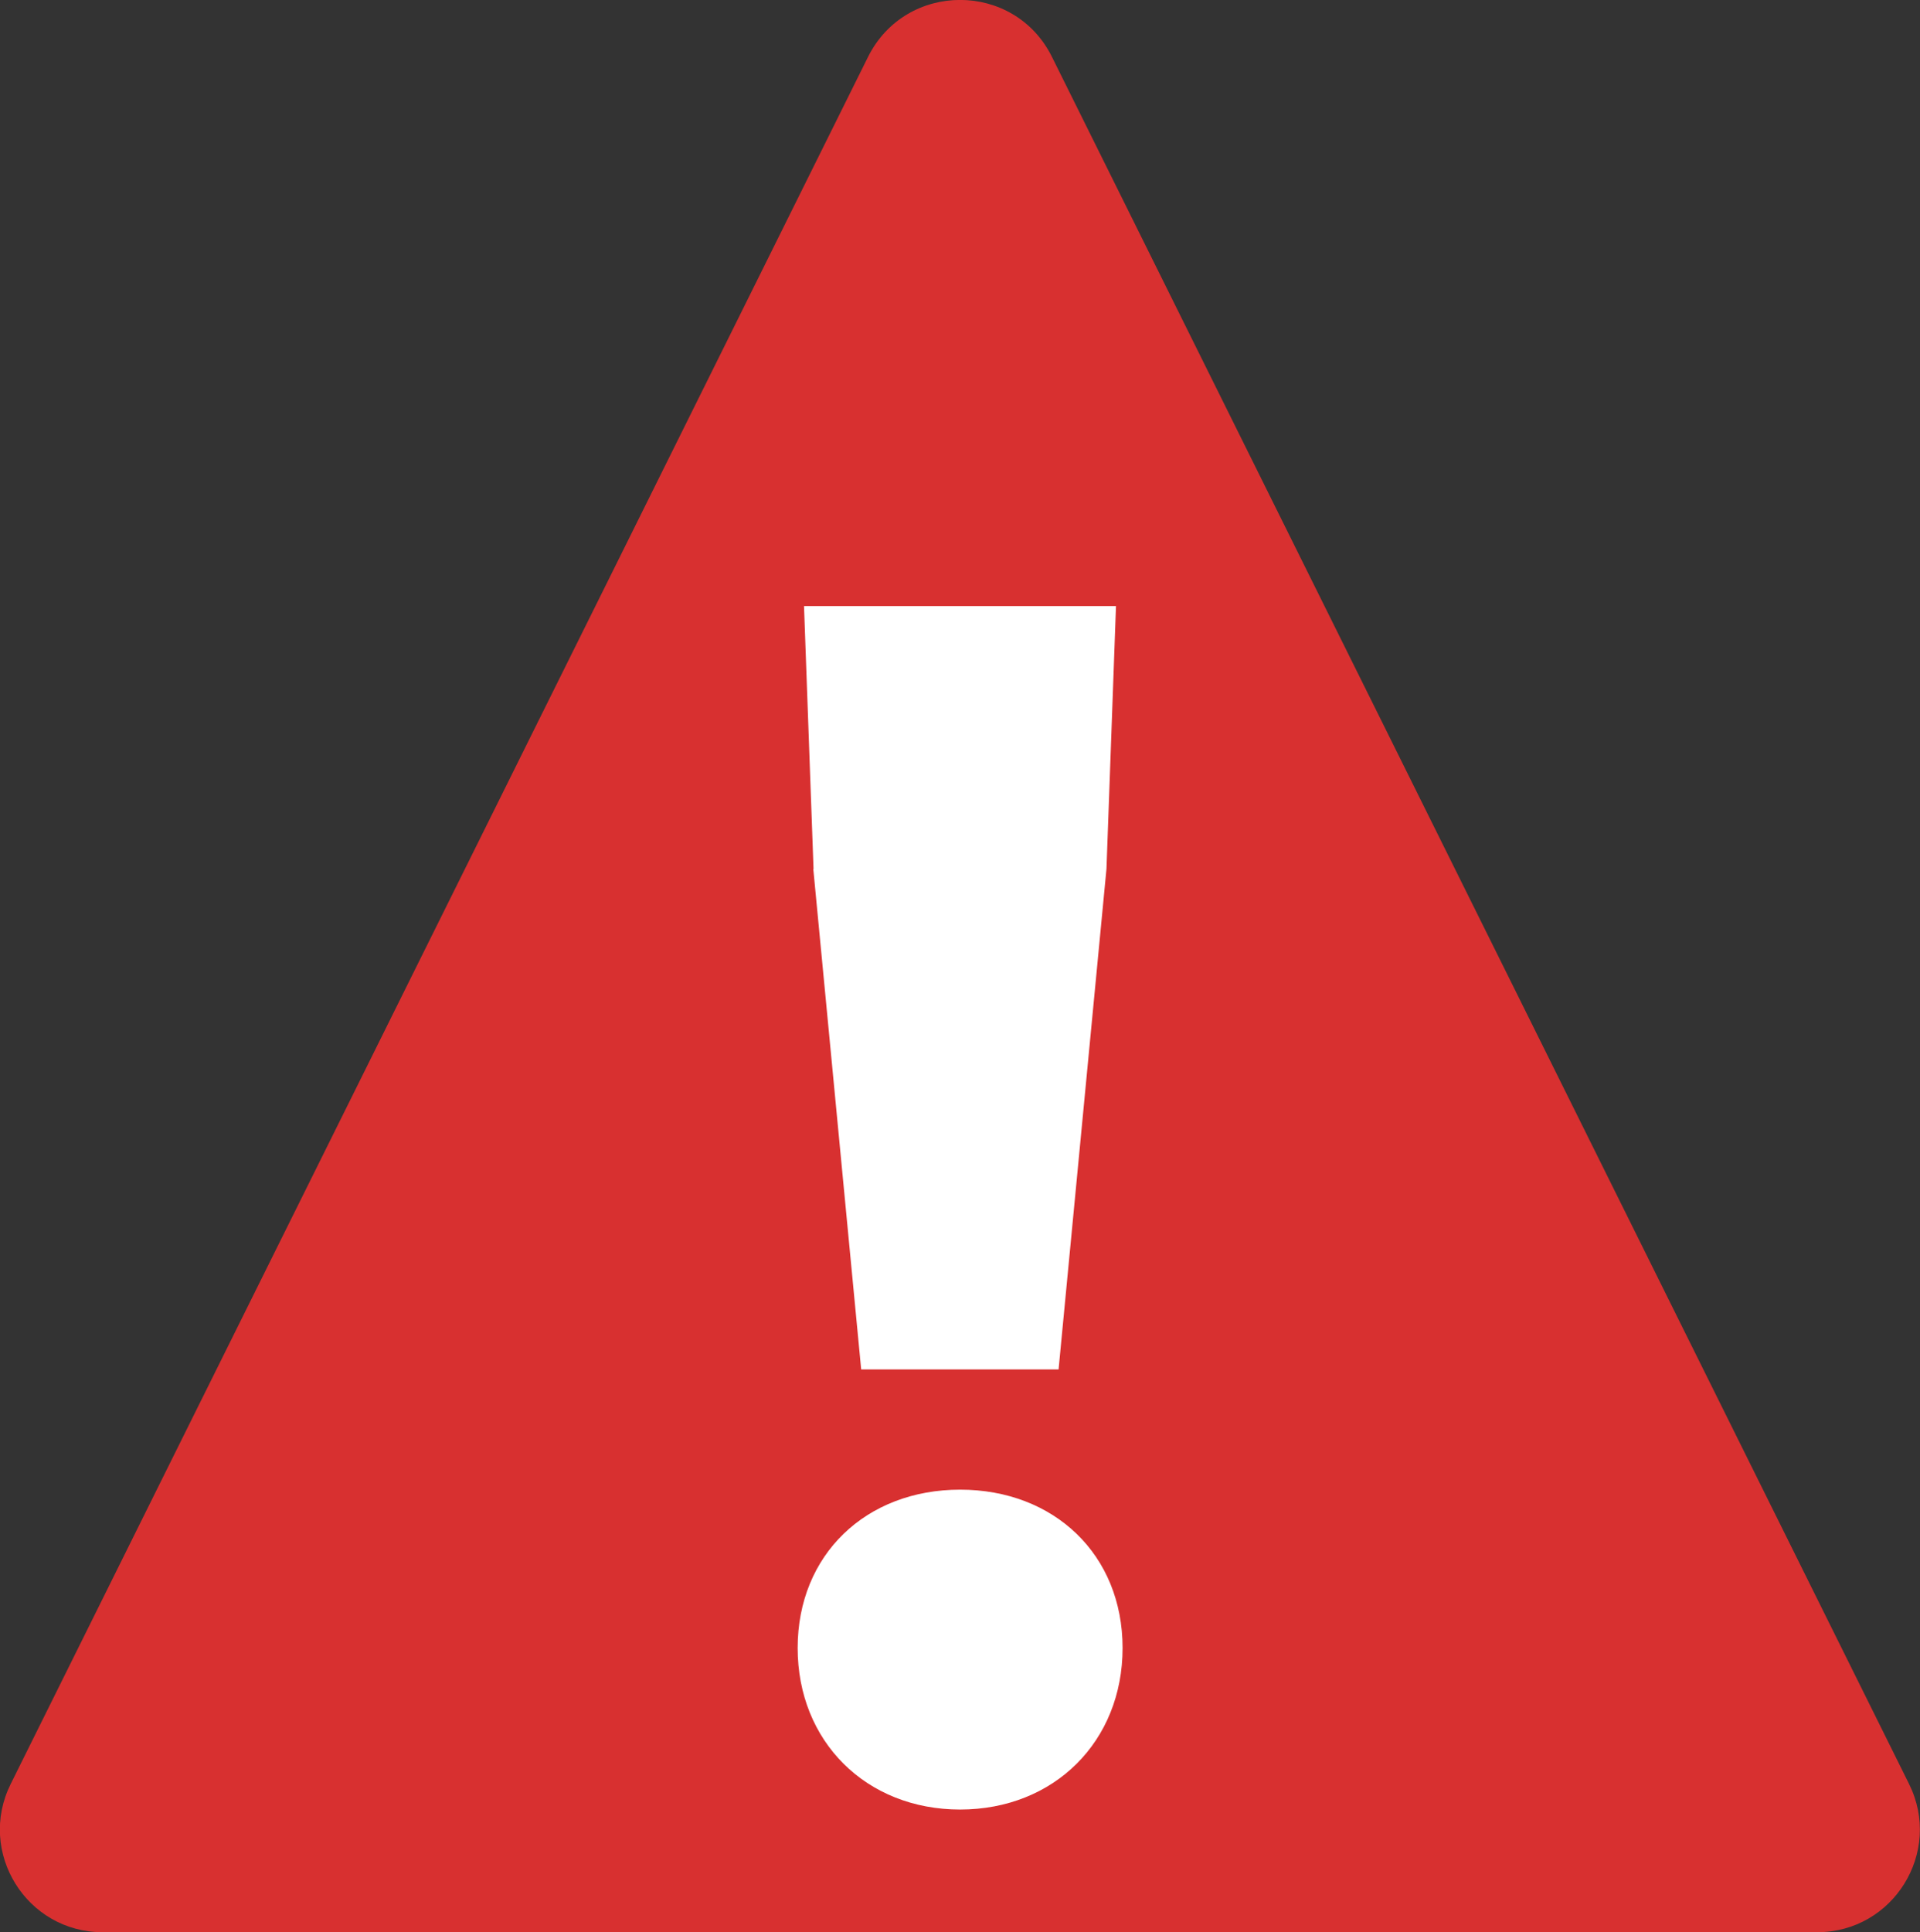 <?xml version="1.0" encoding="UTF-8"?>
<svg id="_レイヤー_1" data-name="レイヤー 1" xmlns="http://www.w3.org/2000/svg" viewBox="0 0 78.59 79.07">
  <rect x="0" y="0" width="78.59" height="79.07" fill="#333333" stroke="none"/>
  <defs>
    <style>
      .cls-1 {
        fill: #fff;
      }

      .cls-2 {
        fill: #d83030;
      }
    </style>
  </defs>
  <path class="cls-2" d="M35.53,2.33L.44,73c-1.39,2.79.64,6.07,3.76,6.07h70.18c3.12,0,5.15-3.28,3.76-6.07L43.06,2.33c-1.54-3.11-5.98-3.11-7.53,0Z"/>
  <path class="cls-1" d="M32.65,67.44c0-3.82,2.8-6.48,6.65-6.48s6.65,2.66,6.65,6.48-2.8,6.61-6.65,6.61-6.65-2.79-6.65-6.61ZM33.3,35.56l-.39-10.76h12.77l-.39,10.76-1.96,20.48h-8.08l-1.96-20.48Z"/>
</svg>